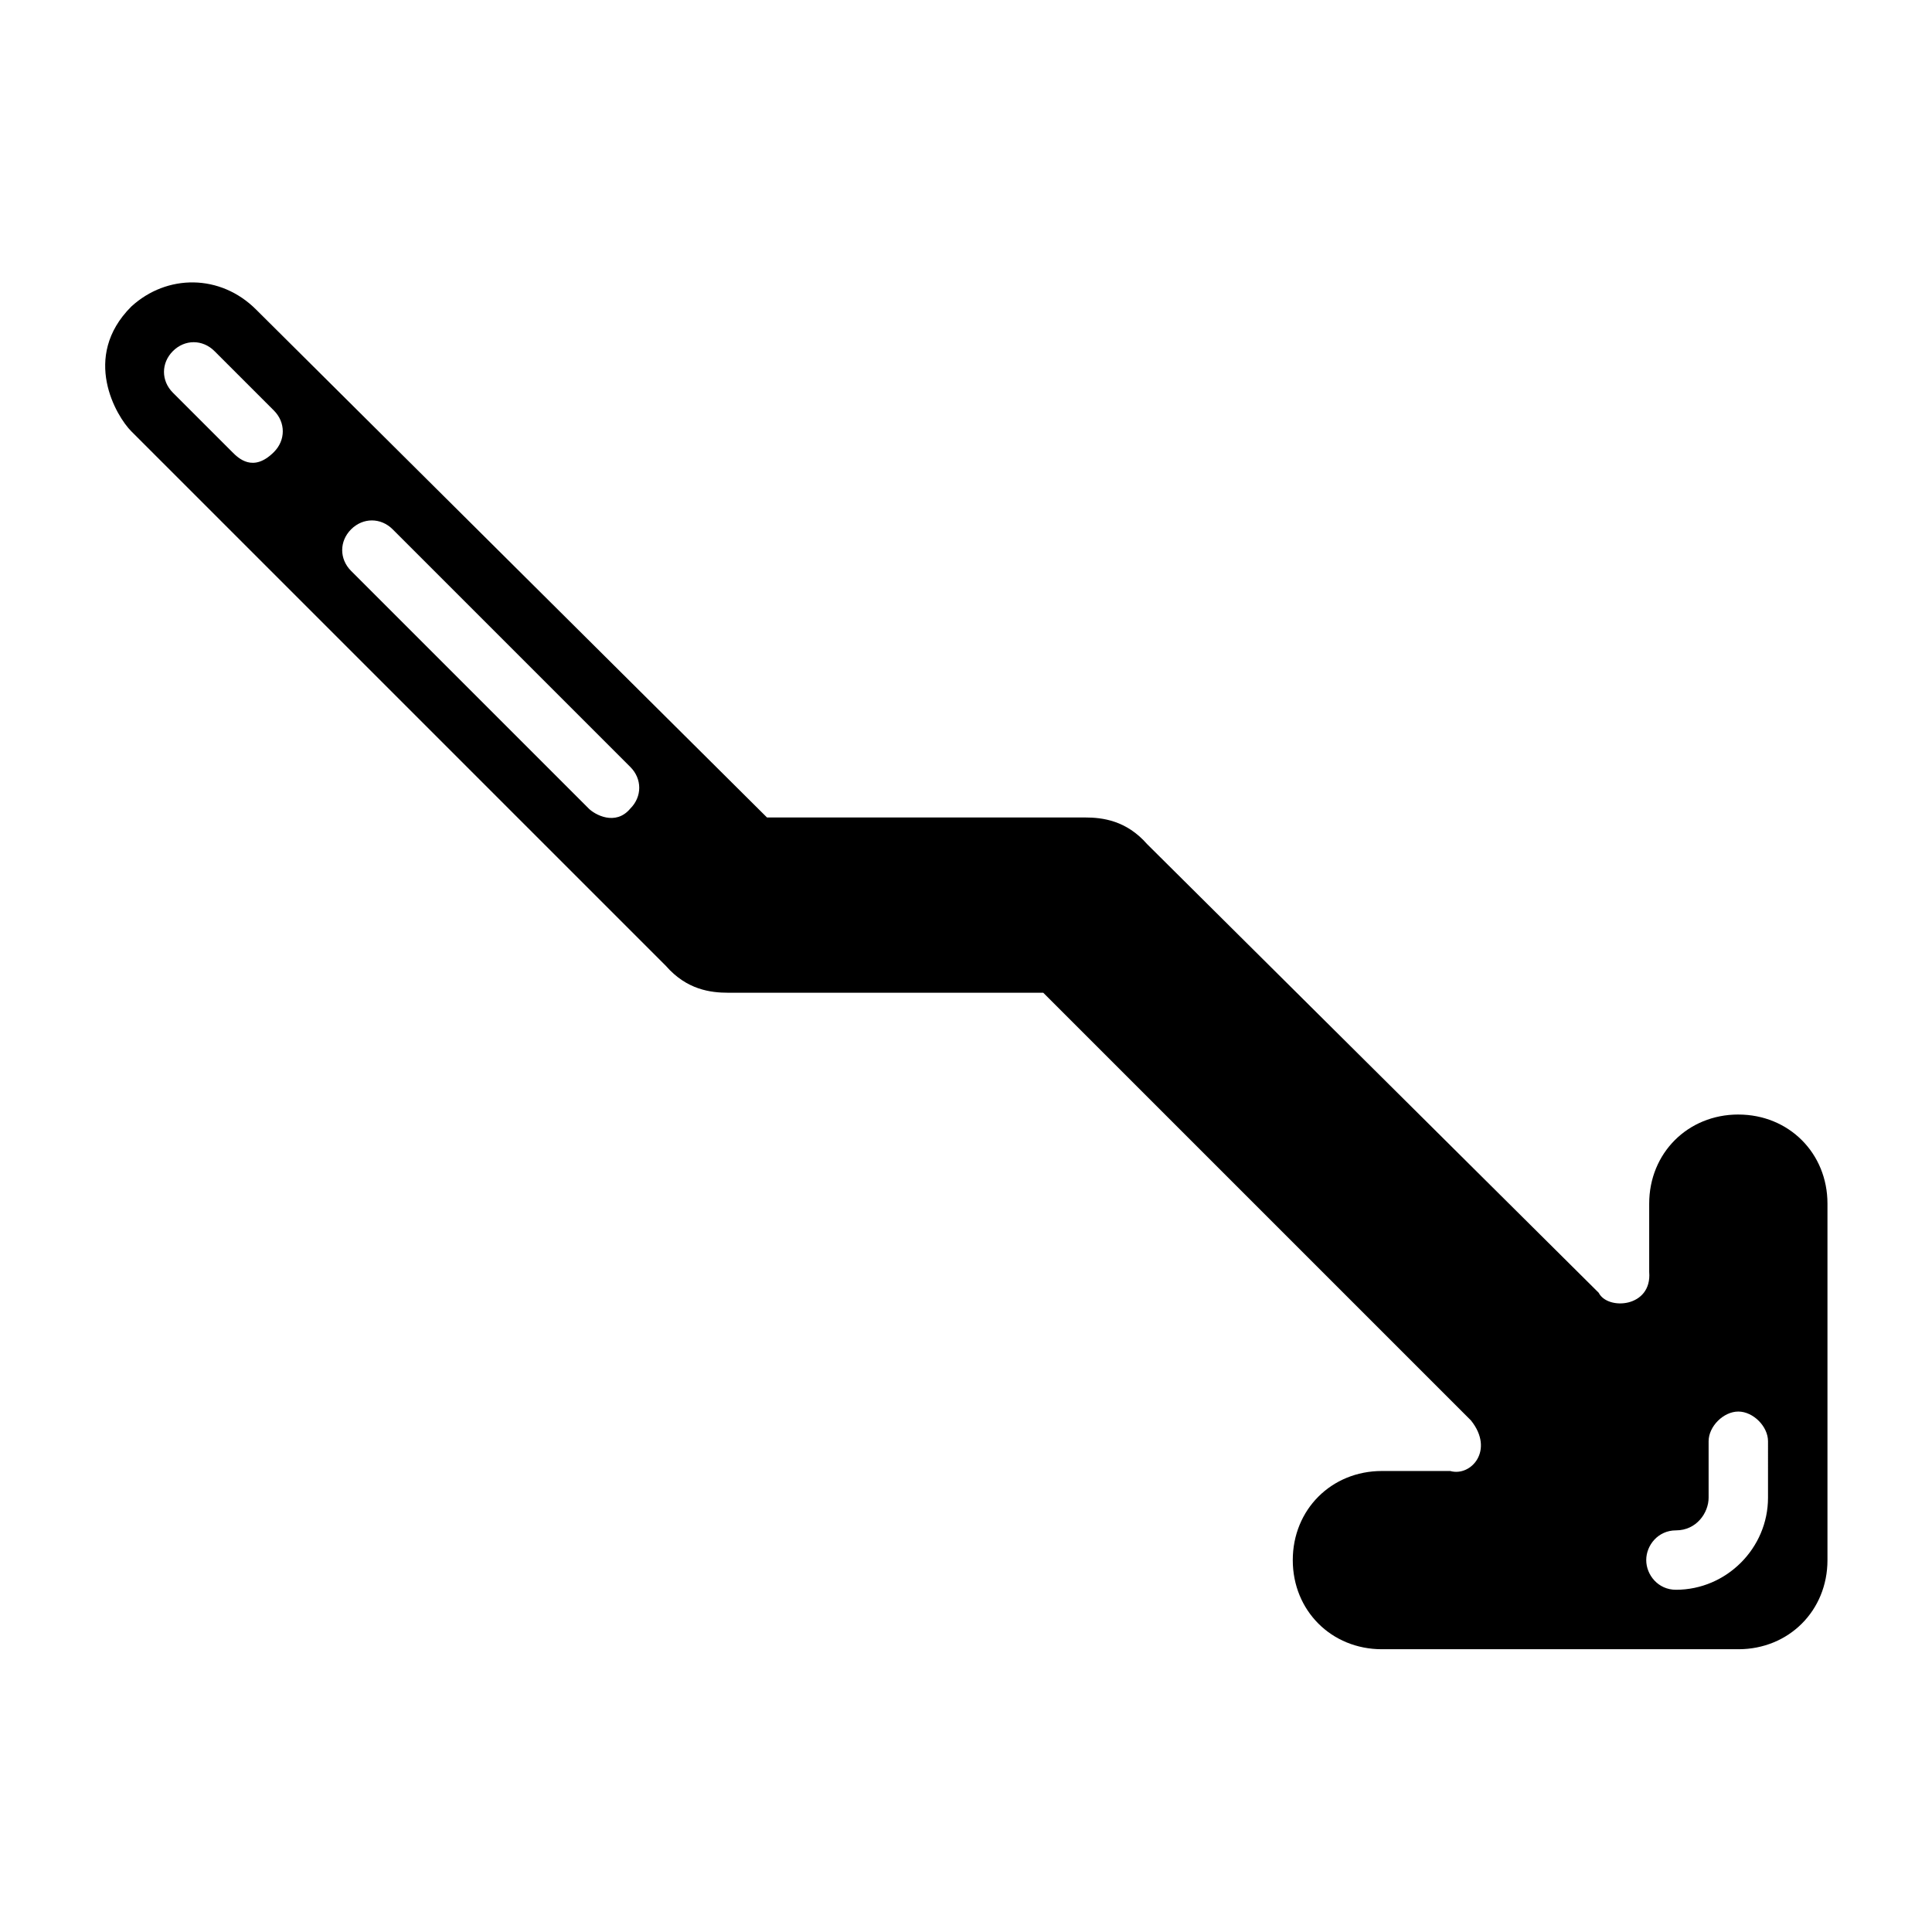 <?xml version="1.0" encoding="UTF-8"?>
<!-- Uploaded to: ICON Repo, www.svgrepo.com, Generator: ICON Repo Mixer Tools -->
<svg fill="#000000" width="800px" height="800px" version="1.1" viewBox="144 144 512 512" xmlns="http://www.w3.org/2000/svg">
 <path d="m604.67 439.36c-13.383 0-23.617 10.234-23.617 23.617v18.105c0.789 9.445-11.02 10.234-13.383 5.512l-119.65-118.87c-5.512-6.297-11.809-7.086-16.531-7.086h-84.23l-135.4-134.61c-9.445-9.445-23.617-9.445-33.062-0.789-13.383 13.383-3.938 29.125 0 33.062l141.7 141.7c5.512 6.297 11.809 7.086 16.531 7.086h83.445l113.36 113.36c6.297 7.871 0 14.957-5.512 13.383h-18.105c-13.383 0-23.617 10.234-23.617 23.617 0 13.383 10.234 23.617 23.617 23.617h94.465c13.383 0 23.617-10.234 23.617-23.617v-94.465c0-13.383-10.234-23.617-23.617-23.617zm-388.09-175.55c-5.512 5.512-9.445 1.574-11.02 0l-15.742-15.742c-3.148-3.148-3.148-7.871 0-11.02 3.148-3.148 7.871-3.148 11.02 0l15.742 15.742c3.148 3.148 3.148 7.871 0 11.02zm94.461 94.465c-3.938 4.723-9.445 1.574-11.02 0l-62.977-62.977c-3.148-3.148-3.148-7.871 0-11.02s7.871-3.148 11.02 0l62.977 62.977c3.152 3.148 3.152 7.871 0 11.02zm301.5 182.63c0 13.383-11.02 24.402-24.402 24.402-4.723 0-7.871-3.938-7.871-7.871 0-3.938 3.148-7.871 7.871-7.871 5.512 0 8.66-4.723 8.66-8.66v-14.957c0-3.938 3.938-7.871 7.871-7.871 3.938 0 7.871 3.938 7.871 7.871z"/>
</svg>